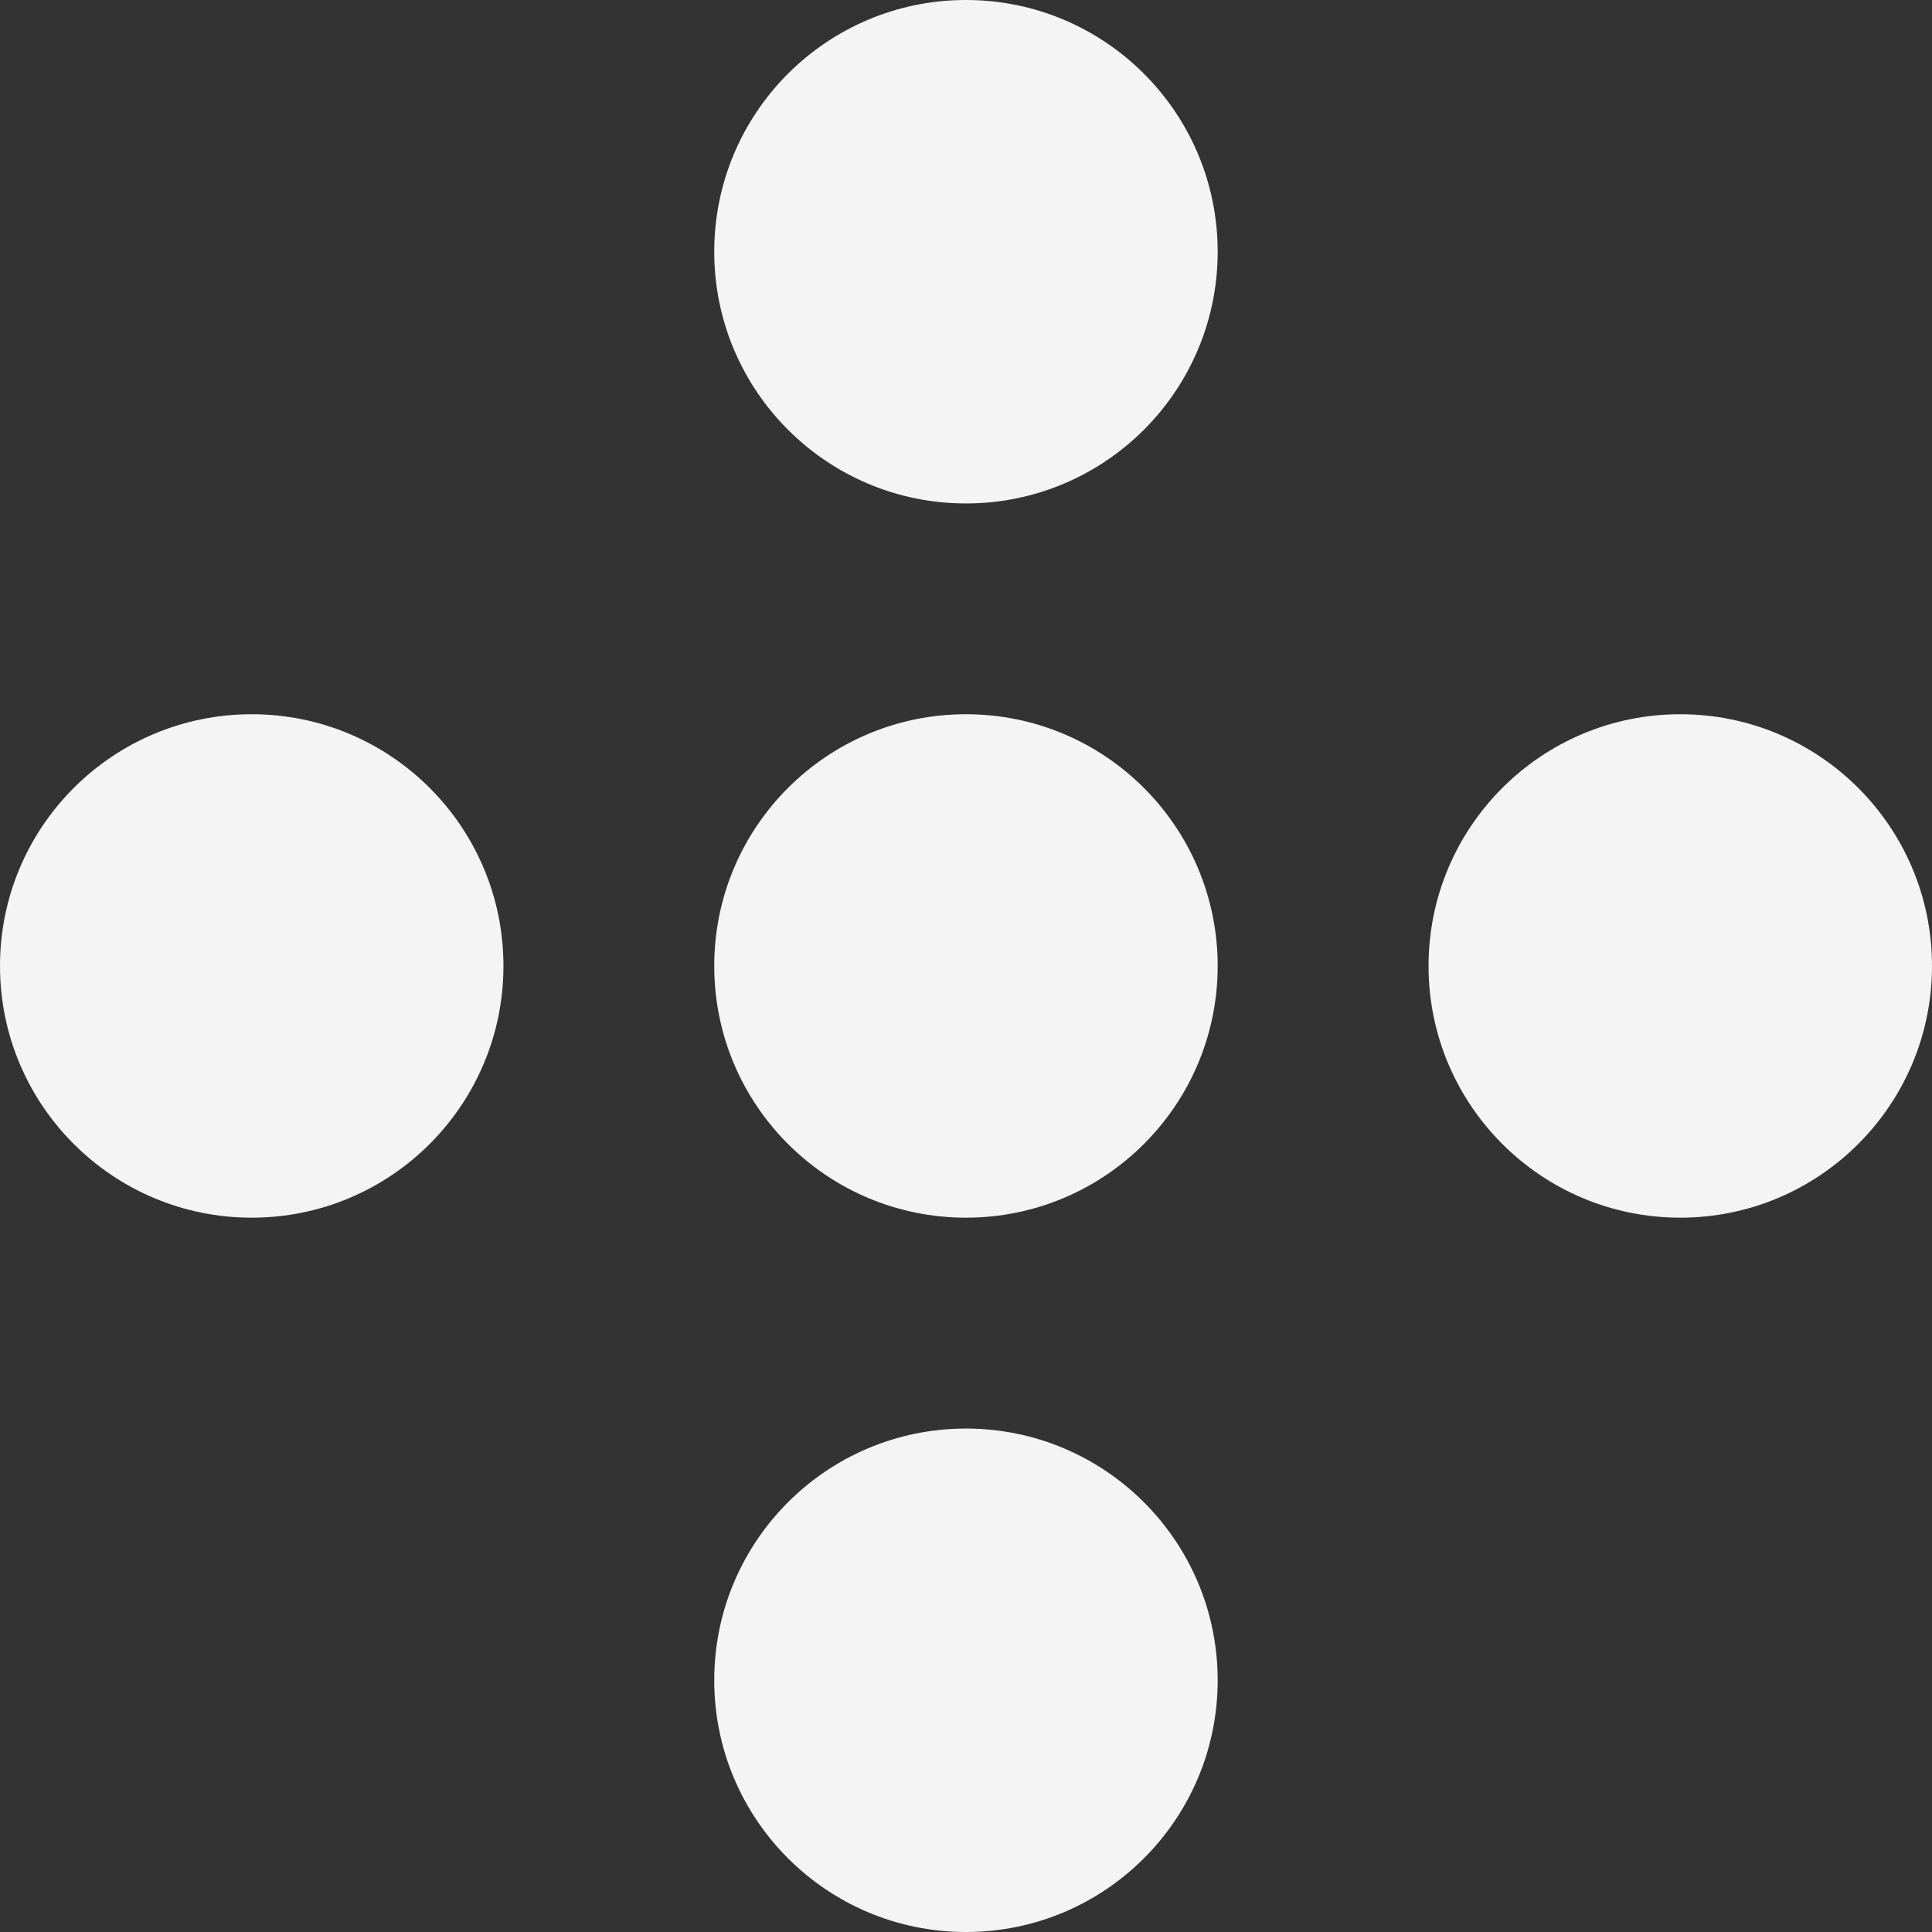 <svg width="93" height="93" viewBox="0 0 93 93" fill="none" xmlns="http://www.w3.org/2000/svg">
<rect x="0" y="0" width="93" height="93" fill="#333333" stroke="none"/>
<g clip-path="url(#clip0_2834_74184)">
<path d="M46.498 24.234C53.19 24.234 58.615 18.809 58.615 12.117C58.615 5.425 53.19 0 46.498 0C39.806 0 34.381 5.425 34.381 12.117C34.381 18.809 39.806 24.234 46.498 24.234Z" fill="#F4F4F4"/>
<path d="M46.498 58.615C53.19 58.615 58.615 53.19 58.615 46.498C58.615 39.806 53.19 34.381 46.498 34.381C39.806 34.381 34.381 39.806 34.381 46.498C34.381 53.19 39.806 58.615 46.498 58.615Z" fill="#F4F4F4"/>
<path d="M46.498 93C53.19 93 58.615 87.575 58.615 80.883C58.615 74.191 53.19 68.766 46.498 68.766C39.806 68.766 34.381 74.191 34.381 80.883C34.381 87.575 39.806 93 46.498 93Z" fill="#F4F4F4"/>
<path d="M80.883 58.615C87.575 58.615 93 53.19 93 46.498C93 39.806 87.575 34.381 80.883 34.381C74.191 34.381 68.766 39.806 68.766 46.498C68.766 53.19 74.191 58.615 80.883 58.615Z" fill="#F4F4F4"/>
<path d="M12.117 58.615C18.809 58.615 24.234 53.19 24.234 46.498C24.234 39.806 18.809 34.381 12.117 34.381C5.425 34.381 0 39.806 0 46.498C0 53.19 5.425 58.615 12.117 58.615Z" fill="#F4F4F4"/>
</g>
<defs>
<clipPath id="clip0_2834_74184">
<rect width="93" height="93" fill="white"/>
</clipPath>
</defs>
</svg>
